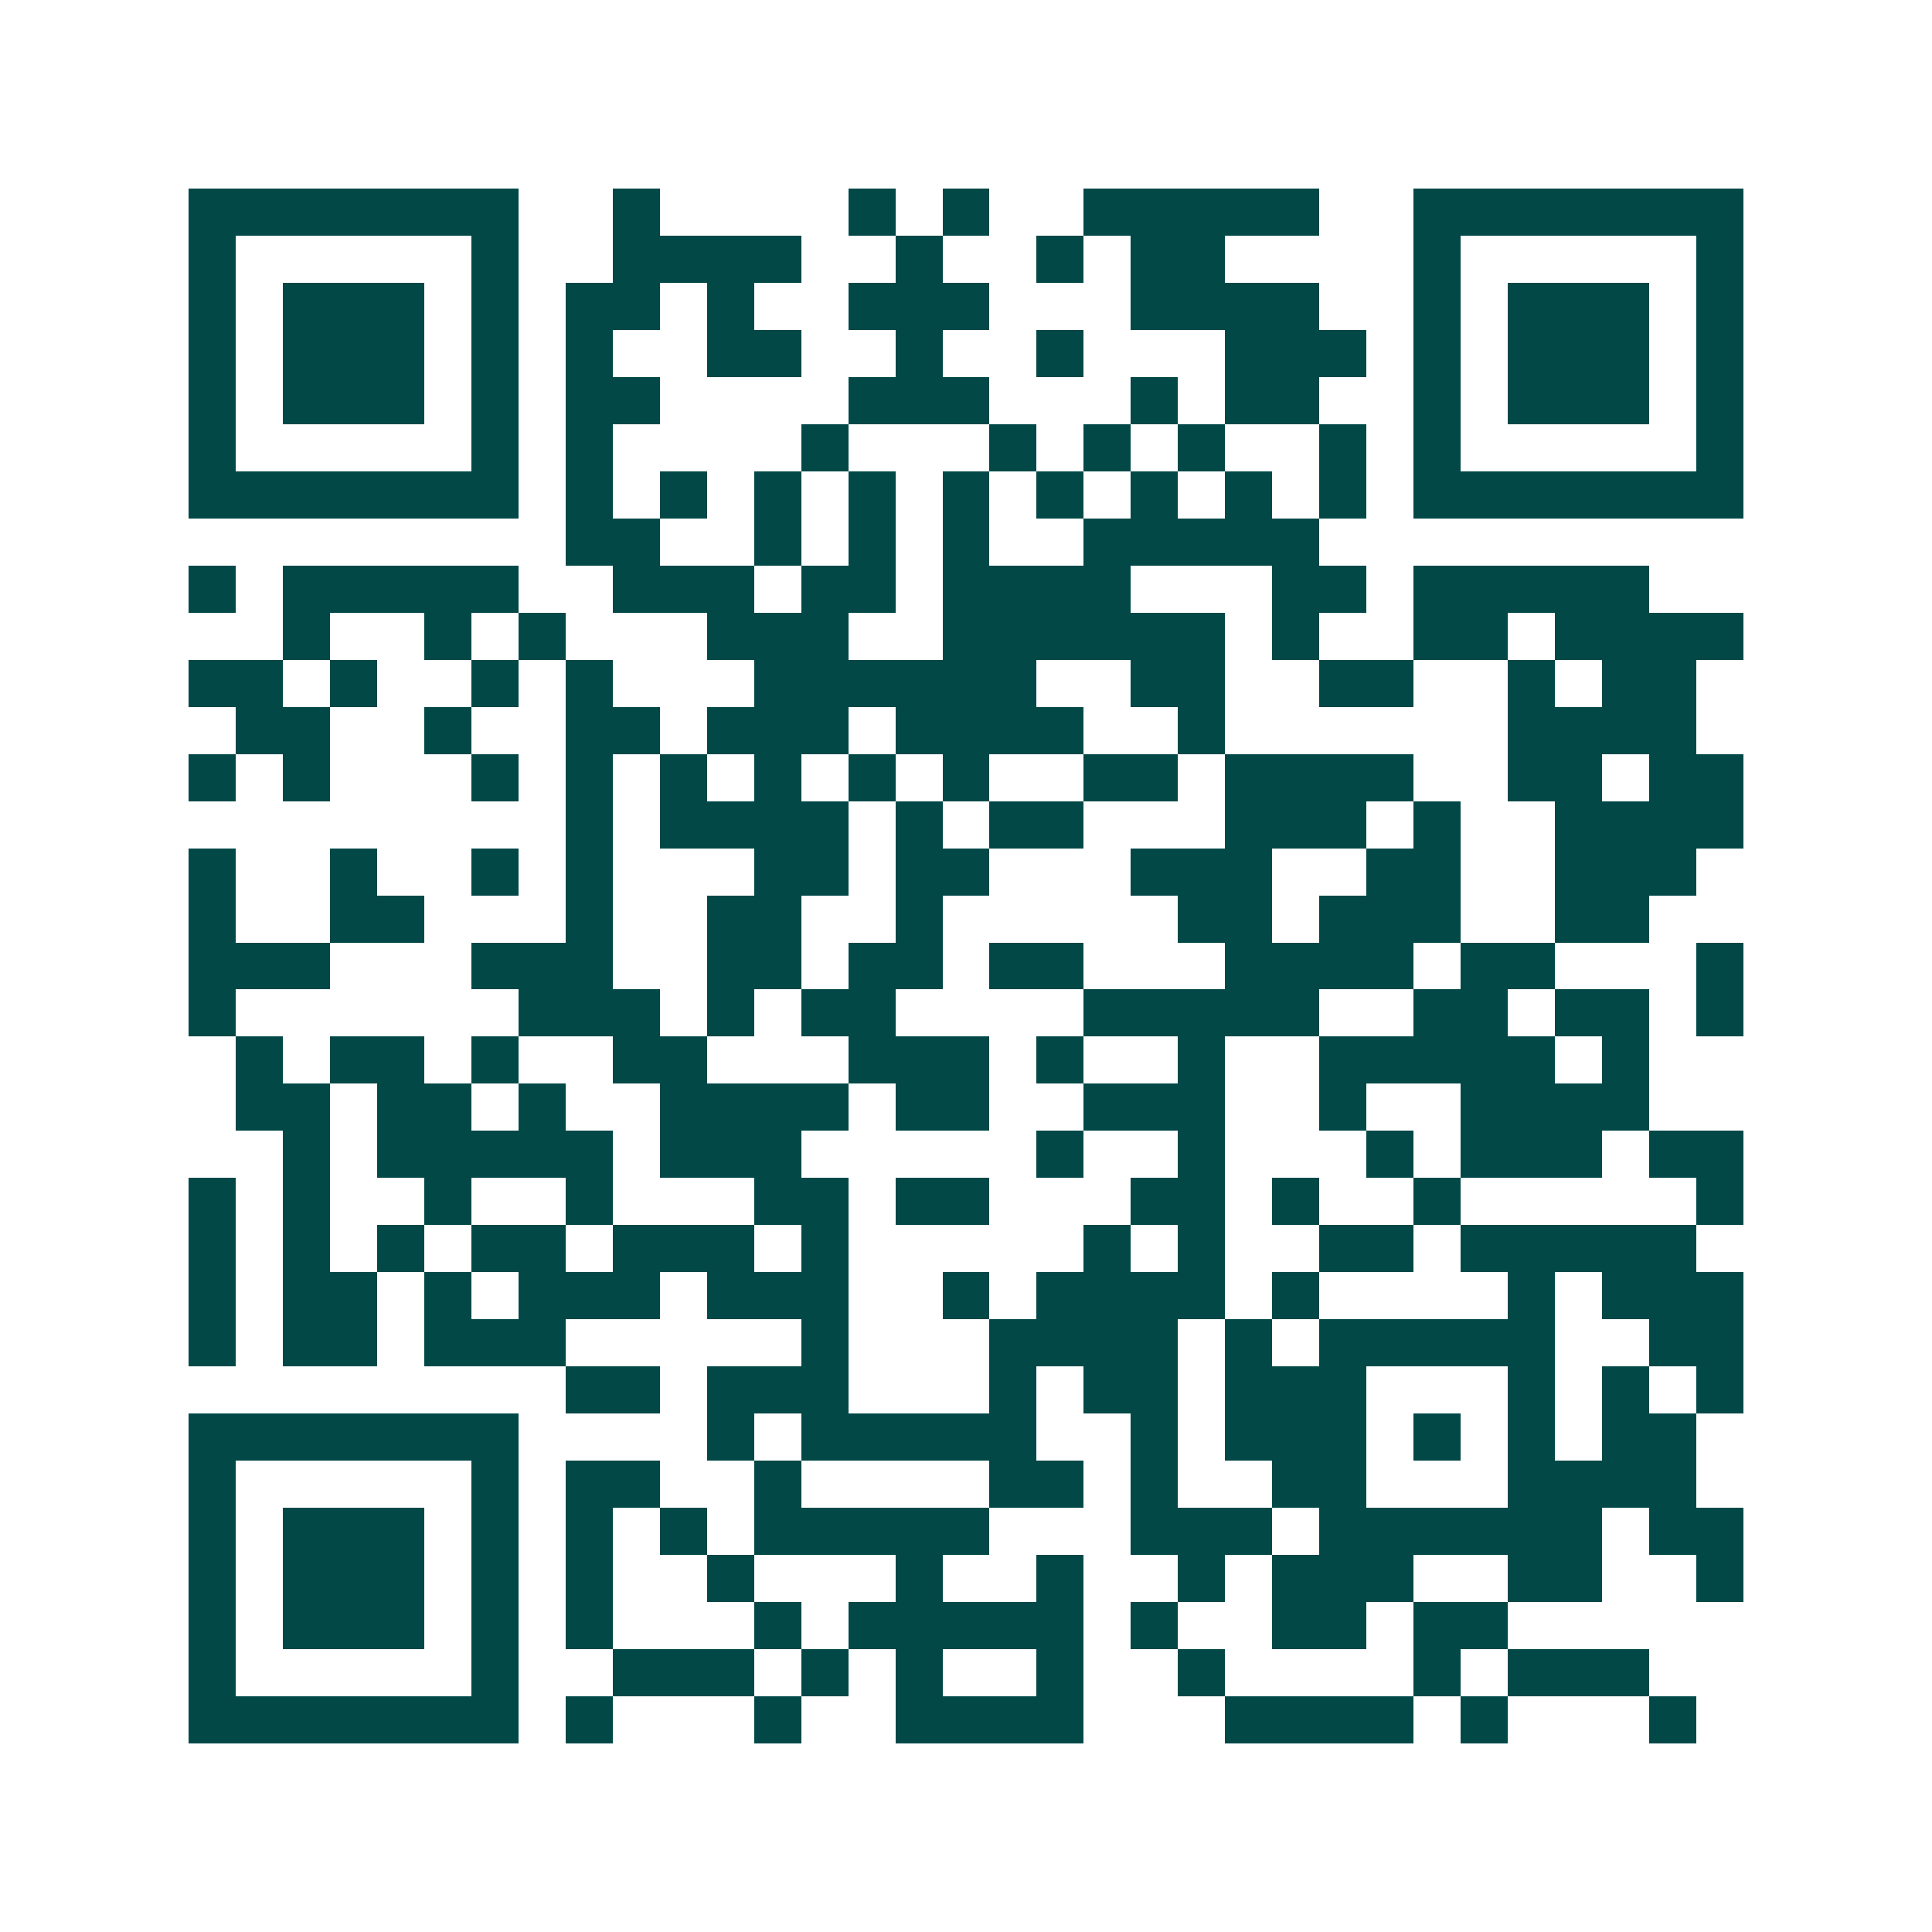 <svg xmlns="http://www.w3.org/2000/svg" width="200" height="200" viewBox="0 0 41 41" shape-rendering="crispEdges"><path fill="#ffffff" d="M0 0h41v41H0z"/><path stroke="#014847" d="M4 4.5h7m2 0h1m4 0h1m1 0h1m2 0h5m2 0h7M4 5.5h1m5 0h1m2 0h4m2 0h1m2 0h1m1 0h2m4 0h1m5 0h1M4 6.5h1m1 0h3m1 0h1m1 0h2m1 0h1m2 0h3m3 0h4m2 0h1m1 0h3m1 0h1M4 7.5h1m1 0h3m1 0h1m1 0h1m2 0h2m2 0h1m2 0h1m3 0h3m1 0h1m1 0h3m1 0h1M4 8.5h1m1 0h3m1 0h1m1 0h2m4 0h3m3 0h1m1 0h2m2 0h1m1 0h3m1 0h1M4 9.5h1m5 0h1m1 0h1m4 0h1m3 0h1m1 0h1m1 0h1m2 0h1m1 0h1m5 0h1M4 10.5h7m1 0h1m1 0h1m1 0h1m1 0h1m1 0h1m1 0h1m1 0h1m1 0h1m1 0h1m1 0h7M12 11.5h2m2 0h1m1 0h1m1 0h1m2 0h5M4 12.5h1m1 0h5m2 0h3m1 0h2m1 0h4m3 0h2m1 0h5M6 13.5h1m2 0h1m1 0h1m3 0h3m2 0h6m1 0h1m2 0h2m1 0h4M4 14.5h2m1 0h1m2 0h1m1 0h1m3 0h6m2 0h2m2 0h2m2 0h1m1 0h2M5 15.5h2m2 0h1m2 0h2m1 0h3m1 0h4m2 0h1m6 0h4M4 16.5h1m1 0h1m3 0h1m1 0h1m1 0h1m1 0h1m1 0h1m1 0h1m2 0h2m1 0h4m2 0h2m1 0h2M12 17.5h1m1 0h4m1 0h1m1 0h2m3 0h3m1 0h1m2 0h4M4 18.5h1m2 0h1m2 0h1m1 0h1m3 0h2m1 0h2m3 0h3m2 0h2m2 0h3M4 19.5h1m2 0h2m3 0h1m2 0h2m2 0h1m5 0h2m1 0h3m2 0h2M4 20.5h3m3 0h3m2 0h2m1 0h2m1 0h2m3 0h4m1 0h2m3 0h1M4 21.5h1m6 0h3m1 0h1m1 0h2m4 0h5m2 0h2m1 0h2m1 0h1M5 22.5h1m1 0h2m1 0h1m2 0h2m3 0h3m1 0h1m2 0h1m2 0h5m1 0h1M5 23.5h2m1 0h2m1 0h1m2 0h4m1 0h2m2 0h3m2 0h1m2 0h4M6 24.5h1m1 0h5m1 0h3m5 0h1m2 0h1m3 0h1m1 0h3m1 0h2M4 25.5h1m1 0h1m2 0h1m2 0h1m3 0h2m1 0h2m3 0h2m1 0h1m2 0h1m5 0h1M4 26.5h1m1 0h1m1 0h1m1 0h2m1 0h3m1 0h1m5 0h1m1 0h1m2 0h2m1 0h5M4 27.5h1m1 0h2m1 0h1m1 0h3m1 0h3m2 0h1m1 0h4m1 0h1m4 0h1m1 0h3M4 28.5h1m1 0h2m1 0h3m5 0h1m3 0h4m1 0h1m1 0h5m2 0h2M12 29.5h2m1 0h3m3 0h1m1 0h2m1 0h3m3 0h1m1 0h1m1 0h1M4 30.5h7m4 0h1m1 0h5m2 0h1m1 0h3m1 0h1m1 0h1m1 0h2M4 31.5h1m5 0h1m1 0h2m2 0h1m4 0h2m1 0h1m2 0h2m3 0h4M4 32.5h1m1 0h3m1 0h1m1 0h1m1 0h1m1 0h5m3 0h3m1 0h6m1 0h2M4 33.5h1m1 0h3m1 0h1m1 0h1m2 0h1m3 0h1m2 0h1m2 0h1m1 0h3m2 0h2m2 0h1M4 34.5h1m1 0h3m1 0h1m1 0h1m3 0h1m1 0h5m1 0h1m2 0h2m1 0h2M4 35.5h1m5 0h1m2 0h3m1 0h1m1 0h1m2 0h1m2 0h1m4 0h1m1 0h3M4 36.5h7m1 0h1m3 0h1m2 0h4m3 0h4m1 0h1m3 0h1"/></svg>
